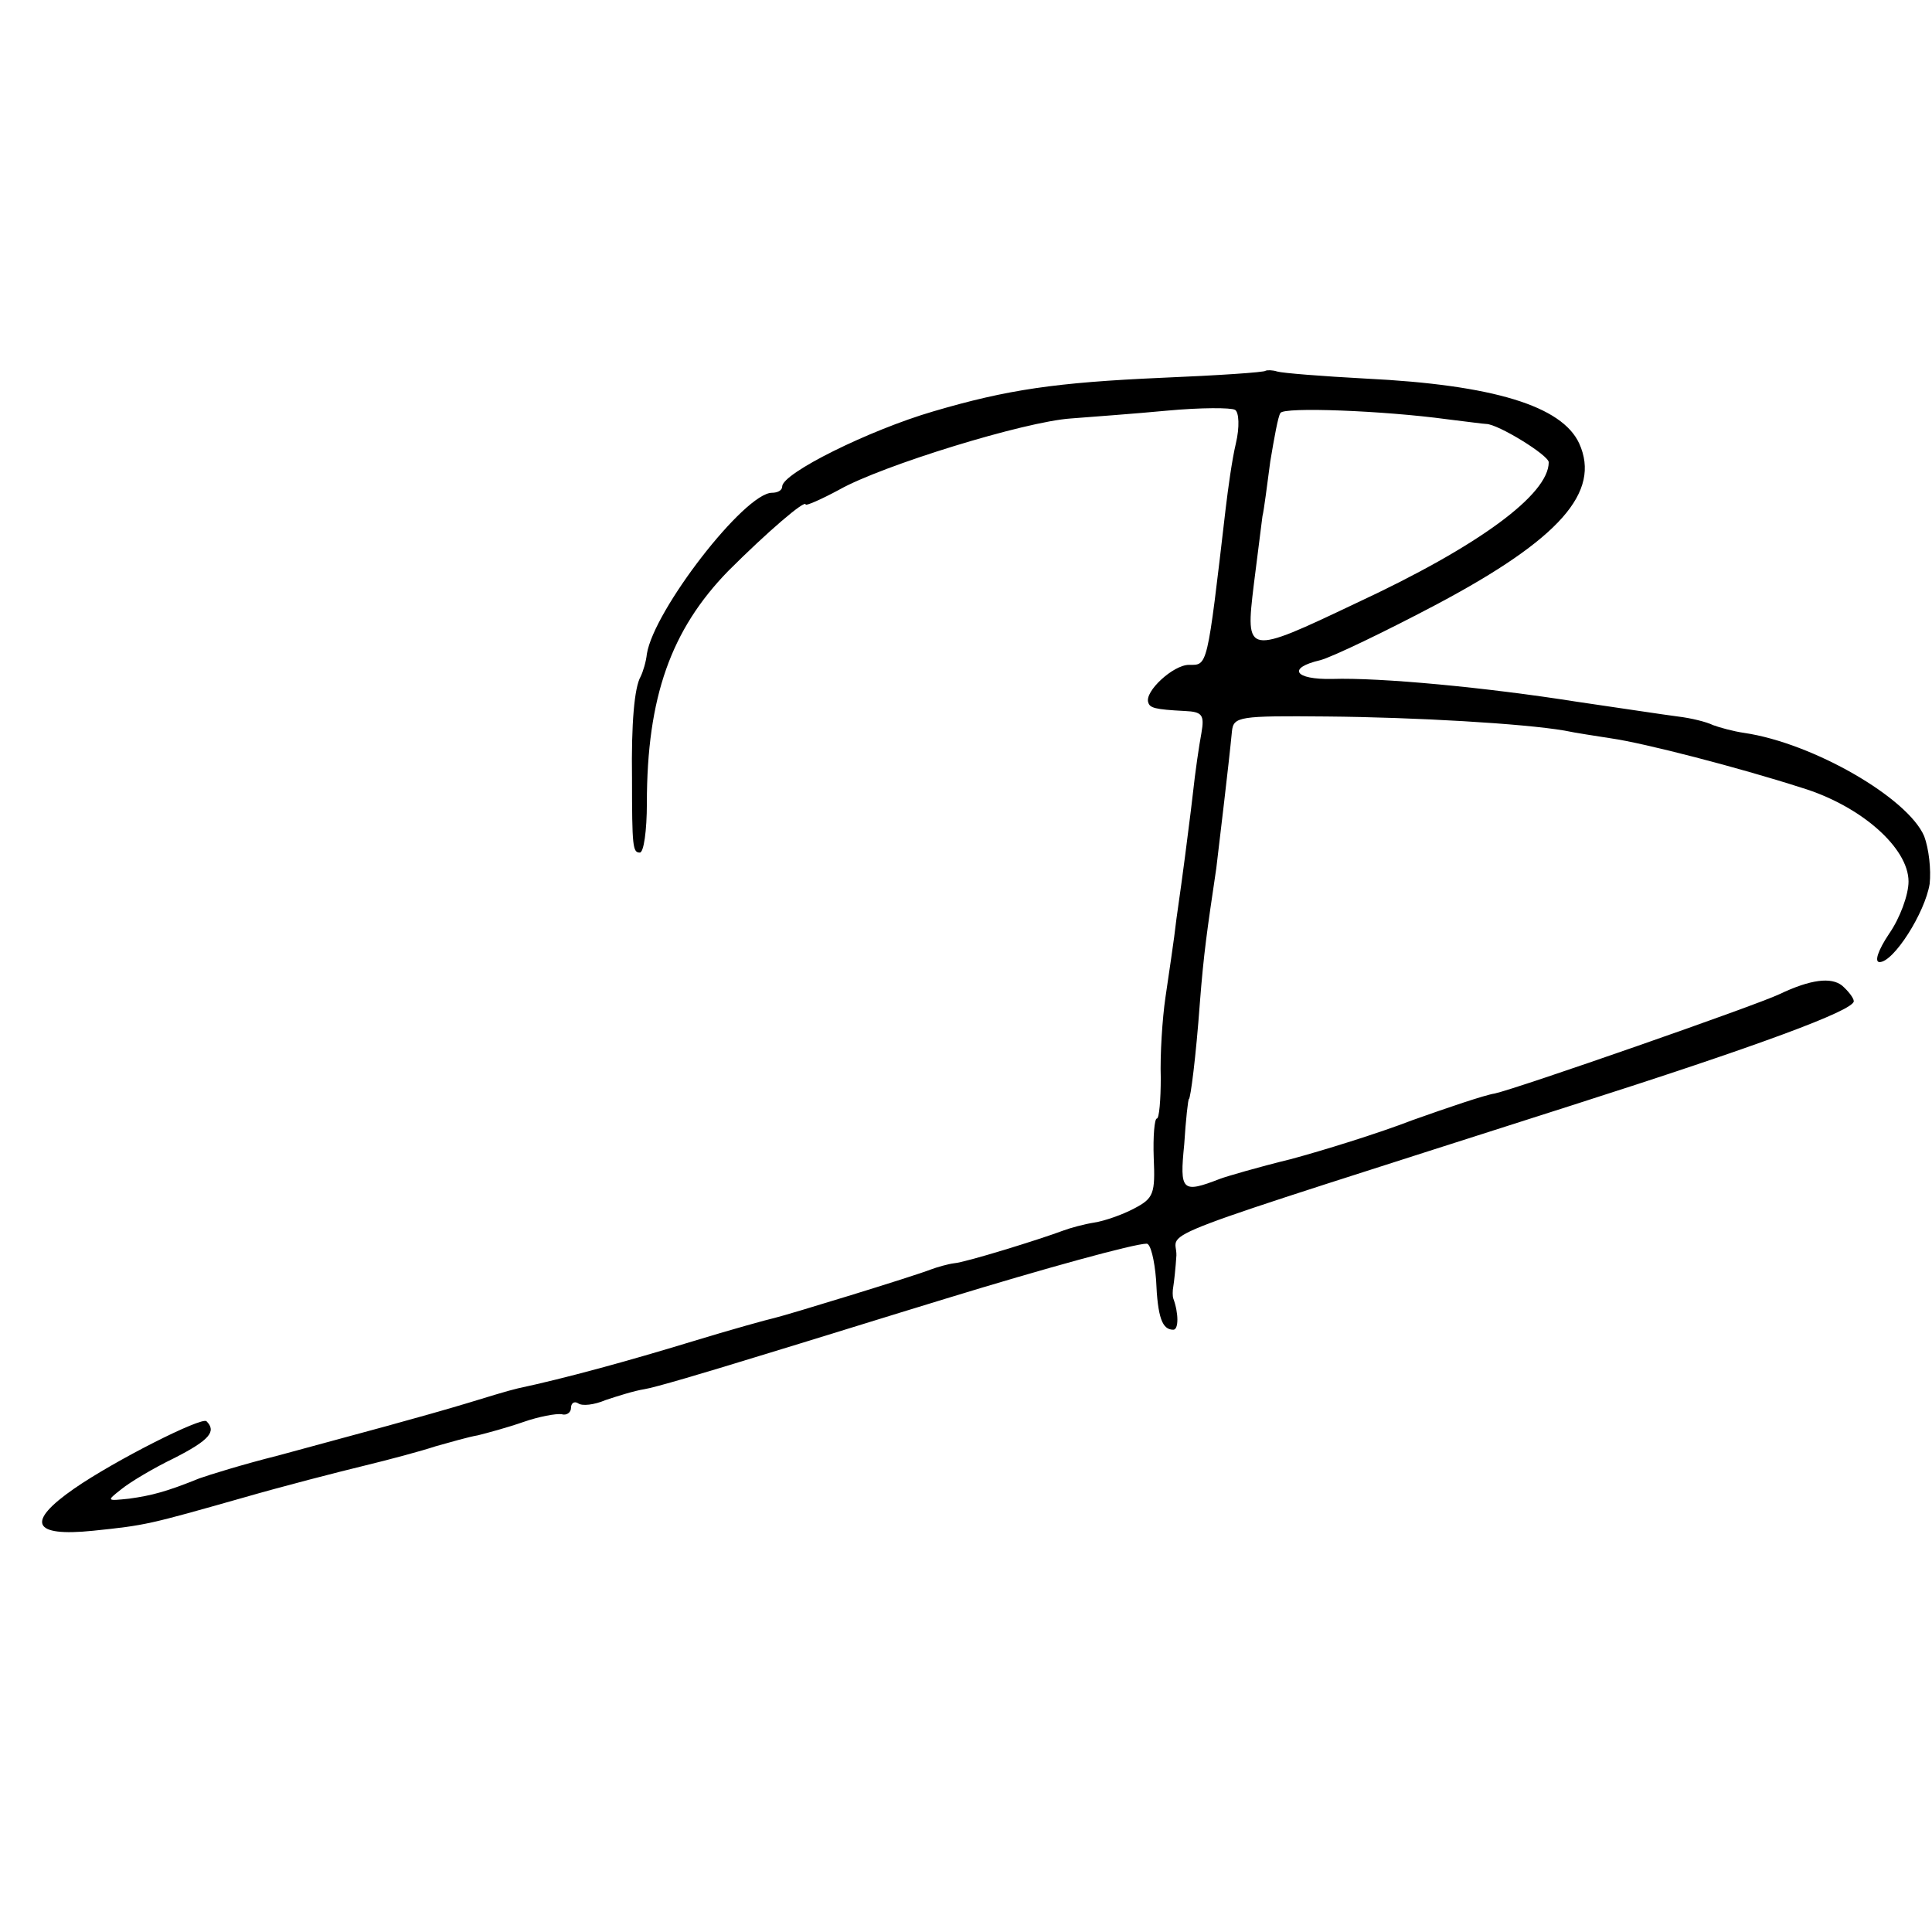 <?xml version="1.0" standalone="no"?>
<!DOCTYPE svg PUBLIC "-//W3C//DTD SVG 20010904//EN"
 "http://www.w3.org/TR/2001/REC-SVG-20010904/DTD/svg10.dtd">
<svg version="1.0" xmlns="http://www.w3.org/2000/svg"
 width="247pt" height="247pt" viewBox="0 0 247 247"
 preserveAspectRatio="xMidYMid meet">
<g transform="translate(0,247) scale(0.1,-0.1)"
fill="#000000" stroke="none">
<path d="M1618 1996 c-1 -2 -61 -6 -133 -9 -135 -6 -197 -15 -292 -43 -82 -24
-193 -79 -193 -96 0 -5 -6 -8 -13 -8 -35 0 -151 -150 -160 -206 -1 -10 -5 -23
-8 -29 -8 -14 -12 -60 -11 -130 0 -88 1 -95 10 -95 5 0 9 28 9 63 0 136 31
222 104 297 50 50 99 92 99 85 0 -2 19 6 43 19 55 31 237 87 296 91 25 2 81 6
123 10 43 4 82 4 87 1 5 -3 6 -22 1 -43 -5 -21 -10 -58 -13 -83 -24 -206 -23
-200 -47 -200 -20 0 -57 -34 -52 -48 2 -7 8 -9 47 -11 22 -1 25 -5 21 -28 -3
-16 -8 -50 -11 -78 -3 -27 -8 -63 -10 -80 -2 -16 -7 -52 -11 -80 -3 -27 -10
-72 -14 -100 -4 -27 -7 -74 -6 -103 0 -28 -2 -52 -5 -52 -3 0 -5 -23 -4 -50 2
-46 0 -52 -25 -65 -15 -8 -38 -16 -51 -18 -13 -2 -31 -7 -39 -10 -32 -12 -126
-41 -140 -42 -8 -1 -22 -5 -30 -8 -23 -9 -183 -58 -200 -62 -9 -2 -56 -15
-105 -30 -82 -25 -162 -47 -223 -60 -13 -3 -42 -12 -65 -19 -23 -7 -69 -20
-102 -29 -33 -9 -96 -26 -140 -38 -44 -11 -89 -25 -100 -29 -42 -17 -61 -22
-90 -26 -29 -3 -29 -3 -10 12 11 9 41 27 68 40 45 23 54 34 41 47 -6 6 -117
-50 -169 -86 -62 -43 -54 -62 24 -54 68 7 71 8 191 42 52 15 122 33 155 41 33
8 74 19 92 25 18 5 42 12 54 14 12 3 38 10 58 17 20 7 42 11 49 10 6 -2 12 2
12 8 0 6 4 9 9 6 5 -4 21 -2 35 4 15 5 37 12 50 14 13 2 77 21 142 41 66 20
175 54 244 75 124 38 240 70 256 70 5 0 10 -21 12 -46 2 -49 8 -64 22 -64 7 0
7 21 0 40 -1 3 -1 10 0 15 1 6 3 24 4 40 1 34 -56 12 506 192 235 75 360 121
360 133 0 4 -7 13 -15 20 -14 11 -40 8 -80 -11 -29 -14 -336 -121 -364 -127
-13 -2 -60 -18 -105 -34 -44 -17 -115 -39 -156 -50 -41 -10 -82 -22 -90 -25
-49 -19 -52 -16 -46 44 2 32 5 58 6 58 2 0 9 54 14 123 5 64 9 91 21 172 4 34
16 133 20 175 2 19 9 20 121 19 114 -1 251 -9 304 -18 14 -3 41 -7 60 -10 42
-6 162 -37 243 -63 76 -23 137 -77 137 -120 0 -17 -11 -47 -25 -67 -14 -21
-19 -36 -12 -36 18 0 58 63 64 100 2 18 -1 45 -7 61 -21 49 -142 119 -230 132
-14 2 -32 7 -40 10 -8 4 -28 9 -45 11 -16 2 -75 11 -130 19 -114 18 -250 31
-312 29 -48 -1 -58 14 -15 24 15 4 82 36 150 72 156 83 209 143 181 205 -22
48 -110 75 -273 83 -56 3 -106 7 -113 9 -6 2 -13 2 -15 1z m232 -62 c25 -3 47
-6 50 -6 15 0 80 -40 80 -49 0 -41 -89 -107 -246 -180 -141 -67 -142 -67 -131
24 5 39 10 79 11 87 2 8 6 40 10 70 5 30 10 58 13 62 4 8 132 3 213 -8z"/>
</g>
</svg>

